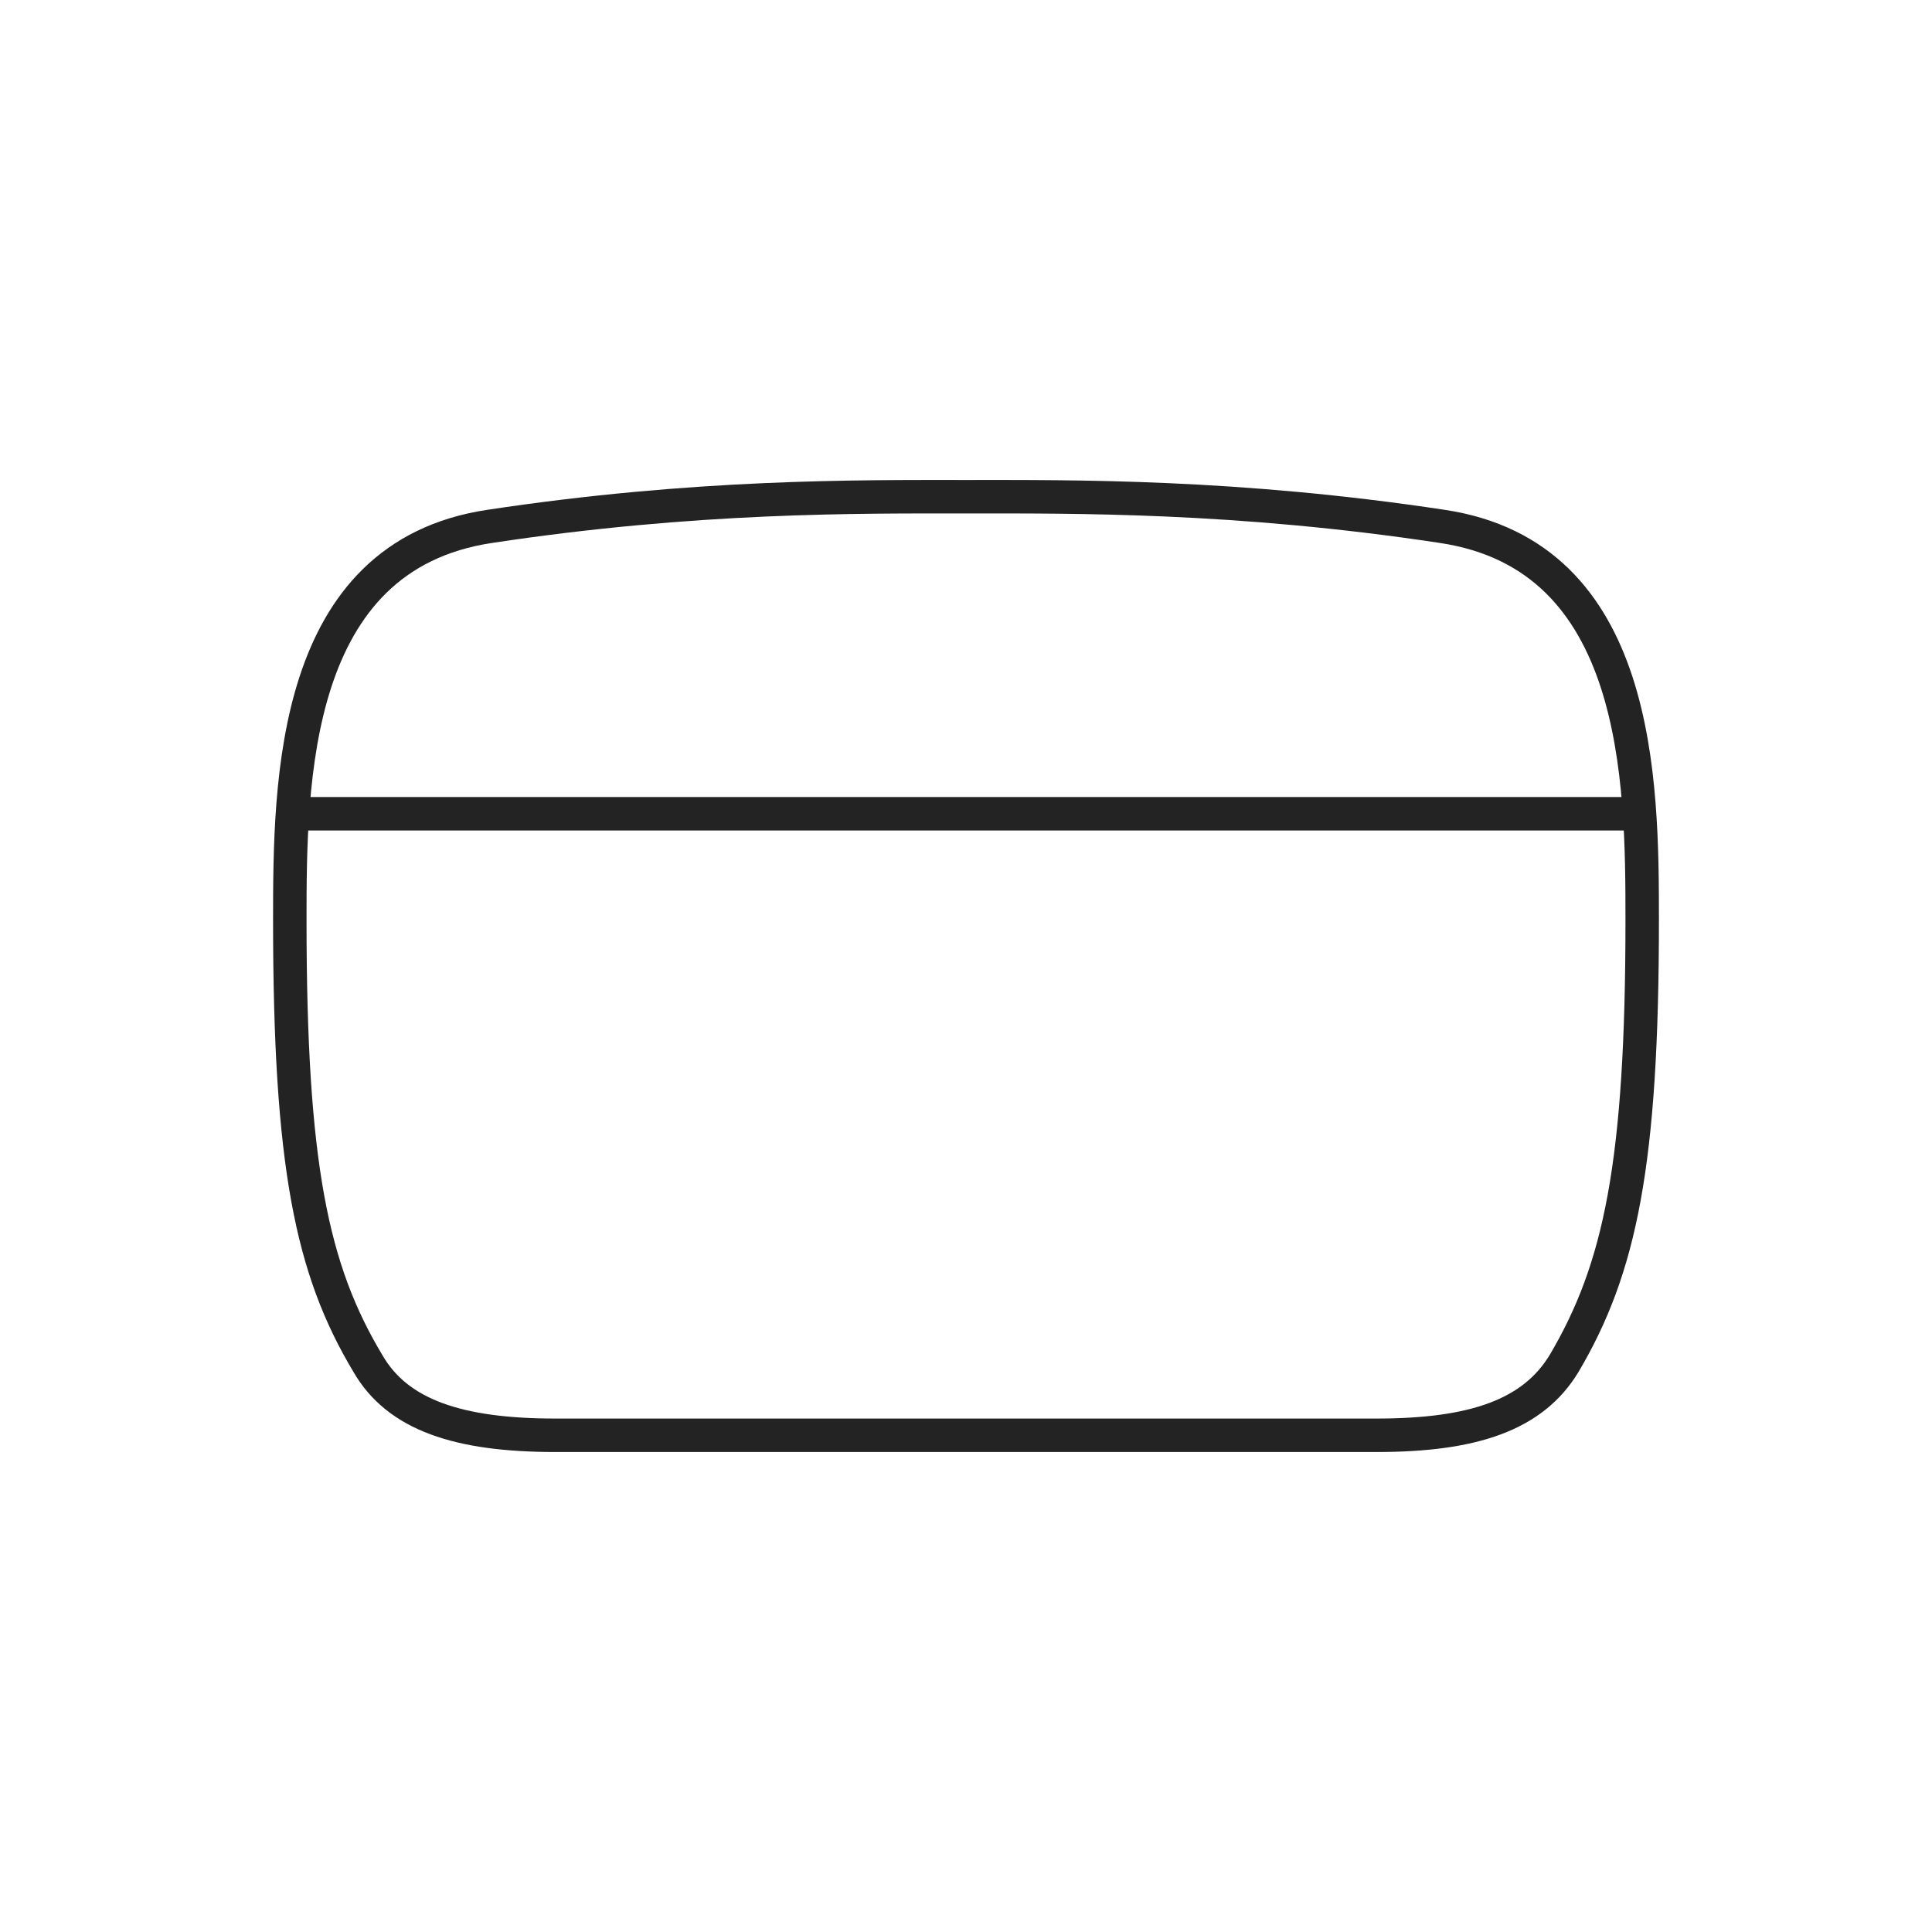 <svg viewBox="0 0 500 500" xmlns="http://www.w3.org/2000/svg" data-name="Livello 1" id="Livello_1"><defs><style>.cls-1{fill:none;stroke:#232323;stroke-miterlimit:10;stroke-width:8.66px;}</style></defs><g data-name="05 Products" id="_05_Products"><path d="M249.6,371.45H143.71c-25.06,0-40.82-5.25-48.5-18.59C80.66,328.61,75,301.53,75,238.08c0-36,.4-94.17,51.73-101.85,53.35-8.08,95.38-7.68,123.27-7.68s69.92-.4,123.27,7.68C424.6,143.91,425,202.11,425,238.08c0,63-5.66,90.13-20.21,114.78-8.08,13.34-23.44,18.59-48.5,18.59Z" class="cls-1"></path><line y2="210.6" x2="76.62" y1="210.6" x1="422.58" class="cls-1"></line></g></svg>